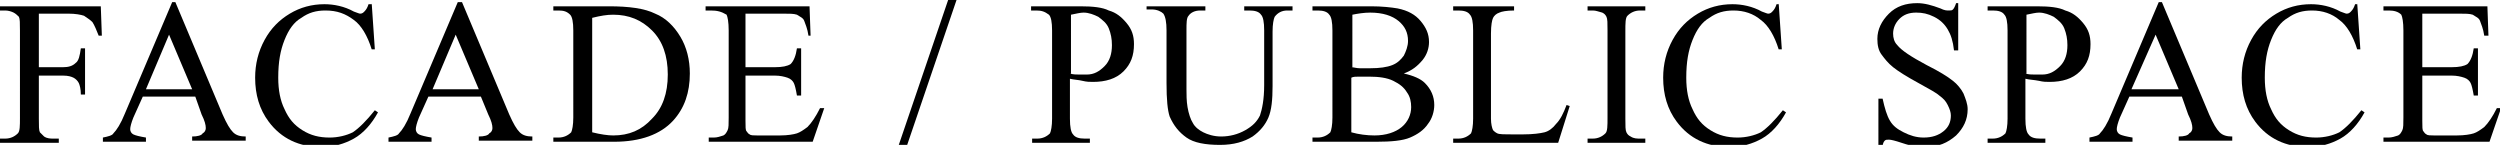 <?xml version="1.0" encoding="utf-8"?>
<!-- Generator: Adobe Illustrator 28.3.0, SVG Export Plug-In . SVG Version: 6.00 Build 0)  -->
<svg version="1.1" id="_レイヤー_2" xmlns="http://www.w3.org/2000/svg" xmlns:xlink="http://www.w3.org/1999/xlink" x="0px"
	 y="0px" viewBox="0 0 238.1 13.8" style="enable-background:new 0 0 238.1 13.8;" xml:space="preserve">
<g>
	<path d="M3.7,1.3v5.1H6c0.5,0,0.9-0.1,1.2-0.4c0.3-0.2,0.4-0.7,0.5-1.4h0.4V9H7.7c0-0.5-0.1-0.9-0.2-1.1C7.4,7.7,7.2,7.5,7,7.4
		C6.8,7.3,6.5,7.2,6,7.2H3.7v4.1c0,0.7,0,1.1,0.1,1.3C3.9,12.7,4,12.8,4.2,13c0.3,0.2,0.6,0.2,0.9,0.2h0.5v0.4H0v-0.4h0.5
		c0.5,0,0.9-0.2,1.2-0.5c0.2-0.2,0.2-0.7,0.2-1.5V2.9c0-0.7,0-1.1-0.1-1.3C1.7,1.5,1.5,1.3,1.3,1.2C1.1,1.1,0.8,1,0.5,1H0V0.6h9.6
		l0.1,2.8H9.4C9.2,2.9,9,2.4,8.8,2.1C8.6,1.9,8.3,1.7,8,1.5C7.7,1.4,7.2,1.3,6.5,1.3H3.7z"/>
	<path d="M18.6,9.2h-5l-0.9,2c-0.2,0.5-0.3,0.9-0.3,1.1c0,0.2,0.1,0.4,0.3,0.5c0.2,0.1,0.6,0.2,1.2,0.3v0.4H9.8v-0.4
		c0.5-0.1,0.9-0.2,1-0.4c0.3-0.3,0.7-0.9,1.1-1.9l4.5-10.6h0.3l4.5,10.7c0.4,0.9,0.7,1.4,1,1.7c0.3,0.3,0.7,0.4,1.2,0.4v0.4h-5.1
		v-0.4c0.5,0,0.9-0.1,1-0.3c0.2-0.1,0.3-0.3,0.3-0.5c0-0.3-0.1-0.7-0.4-1.3L18.6,9.2z M18.3,8.5l-2.2-5.2l-2.2,5.2H18.3z"/>
	<path d="M35.4,0.3l0.3,4.4h-0.3c-0.4-1.3-1-2.3-1.7-2.8C32.9,1.3,32.1,1,31,1c-0.9,0-1.6,0.2-2.3,0.7c-0.7,0.4-1.2,1.1-1.6,2.1
		s-0.6,2.1-0.6,3.6c0,1.2,0.2,2.2,0.6,3c0.4,0.9,0.9,1.5,1.7,2c0.8,0.5,1.6,0.7,2.6,0.7c0.8,0,1.6-0.2,2.2-0.5
		c0.6-0.4,1.3-1.1,2.1-2.1l0.3,0.2c-0.6,1.1-1.4,2-2.3,2.5s-1.9,0.8-3.1,0.8c-2.1,0-3.8-0.8-5-2.4c-0.9-1.2-1.3-2.6-1.3-4.2
		c0-1.3,0.3-2.5,0.9-3.6c0.6-1.1,1.4-1.9,2.4-2.5c1-0.6,2.1-0.9,3.3-0.9c0.9,0,1.9,0.2,2.8,0.7c0.3,0.1,0.5,0.2,0.6,0.2
		c0.2,0,0.3-0.1,0.4-0.2c0.2-0.2,0.3-0.4,0.4-0.7H35.4z"/>
	<path d="M45.8,9.2h-5l-0.9,2c-0.2,0.5-0.3,0.9-0.3,1.1c0,0.2,0.1,0.4,0.3,0.5c0.2,0.1,0.6,0.2,1.2,0.3v0.4H37v-0.4
		c0.5-0.1,0.9-0.2,1-0.4c0.3-0.3,0.7-0.9,1.1-1.9l4.5-10.6H44l4.5,10.7c0.4,0.9,0.7,1.4,1,1.7c0.3,0.3,0.7,0.4,1.2,0.4v0.4h-5.1
		v-0.4c0.5,0,0.9-0.1,1-0.3c0.2-0.1,0.3-0.3,0.3-0.5c0-0.3-0.1-0.7-0.4-1.3L45.8,9.2z M45.6,8.5l-2.2-5.2l-2.2,5.2H45.6z"/>
	<path d="M52.7,13.5v-0.4h0.5c0.5,0,0.9-0.2,1.2-0.5c0.1-0.2,0.2-0.7,0.2-1.4V2.9c0-0.8-0.1-1.3-0.3-1.5C54,1.1,53.7,1,53.2,1h-0.5
		V0.6h5.3c1.9,0,3.4,0.2,4.4,0.7c1,0.4,1.8,1.2,2.4,2.2c0.6,1,0.9,2.2,0.9,3.5c0,1.8-0.5,3.3-1.6,4.5c-1.2,1.3-3.1,2-5.6,2H52.7z
		 M56.4,12.6c0.8,0.2,1.5,0.3,2,0.3c1.5,0,2.7-0.5,3.7-1.6c1-1,1.5-2.4,1.5-4.2c0-1.8-0.5-3.2-1.5-4.2s-2.2-1.5-3.7-1.5
		c-0.6,0-1.2,0.1-2,0.3V12.6z"/>
	<path d="M71,1.3v5.1h2.8c0.7,0,1.2-0.1,1.5-0.3c0.3-0.3,0.5-0.8,0.6-1.5h0.4v4.5h-0.4c-0.1-0.6-0.2-1-0.3-1.2
		c-0.1-0.2-0.3-0.4-0.6-0.5c-0.3-0.1-0.7-0.2-1.2-0.2H71v4.3c0,0.6,0,0.9,0.1,1c0.1,0.1,0.1,0.2,0.3,0.3c0.1,0.1,0.4,0.1,0.7,0.1
		h2.2c0.7,0,1.3-0.1,1.6-0.2s0.6-0.3,1-0.6c0.4-0.4,0.8-1,1.2-1.8h0.4l-1.1,3.2h-9.9v-0.4h0.5c0.3,0,0.6-0.1,0.9-0.2
		c0.2-0.1,0.3-0.3,0.4-0.5s0.1-0.6,0.1-1.2V2.9c0-0.8-0.1-1.3-0.2-1.5C68.7,1.1,68.3,1,67.7,1h-0.5V0.6h9.9l0.1,2.8H77
		c-0.1-0.7-0.3-1.1-0.4-1.4s-0.4-0.4-0.7-0.6c-0.3-0.1-0.7-0.1-1.3-0.1H71z"/>
	<path d="M91.1,0l-4.7,13.8h-0.8L90.3,0H91.1z"/>
	<path d="M101.9,7.5v3.8c0,0.8,0.1,1.3,0.3,1.5c0.2,0.3,0.6,0.4,1.1,0.4h0.5v0.4h-5.5v-0.4h0.5c0.5,0,0.9-0.2,1.2-0.5
		c0.1-0.2,0.2-0.7,0.2-1.4V2.9c0-0.8-0.1-1.3-0.3-1.5C99.5,1.1,99.2,1,98.7,1h-0.5V0.6h4.7c1.2,0,2.1,0.1,2.7,0.4
		c0.7,0.2,1.2,0.6,1.7,1.2s0.7,1.2,0.7,2c0,1.1-0.3,1.9-1,2.6c-0.7,0.7-1.7,1-2.9,1c-0.3,0-0.6,0-1-0.1
		C102.7,7.6,102.3,7.6,101.9,7.5z M101.9,7c0.3,0.1,0.6,0.1,0.9,0.1c0.3,0,0.5,0,0.7,0c0.7,0,1.2-0.3,1.7-0.8c0.5-0.5,0.7-1.2,0.7-2
		c0-0.6-0.1-1.1-0.3-1.6c-0.2-0.5-0.6-0.8-1-1.1c-0.4-0.2-0.9-0.4-1.4-0.4c-0.3,0-0.7,0.1-1.2,0.2V7z"/>
	<path d="M118.5,1V0.6h4.6V1h-0.5c-0.5,0-0.9,0.2-1.2,0.6c-0.1,0.2-0.2,0.7-0.2,1.4v5.2c0,1.3-0.1,2.3-0.4,3
		c-0.3,0.7-0.8,1.3-1.5,1.8c-0.8,0.5-1.8,0.8-3.1,0.8c-1.4,0-2.5-0.2-3.2-0.7c-0.7-0.5-1.2-1.1-1.6-2c-0.2-0.6-0.3-1.6-0.3-3.2v-5
		c0-0.8-0.1-1.3-0.3-1.6c-0.2-0.2-0.6-0.4-1.1-0.4h-0.5V0.6h5.6V1h-0.5c-0.5,0-0.9,0.2-1.1,0.5c-0.2,0.2-0.2,0.7-0.2,1.4v5.6
		c0,0.5,0,1.1,0.1,1.7c0.1,0.6,0.3,1.2,0.5,1.5c0.2,0.4,0.6,0.7,1,0.9s1,0.4,1.7,0.4c0.8,0,1.6-0.2,2.3-0.6c0.7-0.4,1.1-0.8,1.4-1.4
		c0.2-0.6,0.4-1.5,0.4-2.9V2.9c0-0.8-0.1-1.3-0.3-1.5C119.9,1.1,119.5,1,119,1H118.5z"/>
	<path d="M133.7,7c0.9,0.2,1.6,0.5,2,0.9c0.6,0.6,0.9,1.3,0.9,2.1c0,0.6-0.2,1.3-0.6,1.8c-0.4,0.6-1,1-1.7,1.3
		c-0.7,0.3-1.8,0.4-3.2,0.4H125v-0.4h0.5c0.5,0,0.9-0.2,1.2-0.5c0.1-0.2,0.2-0.7,0.2-1.4V2.9c0-0.8-0.1-1.3-0.3-1.5
		C126.4,1.1,126,1,125.5,1H125V0.6h5.6c1,0,1.9,0.1,2.5,0.2c1,0.2,1.7,0.6,2.2,1.2c0.5,0.6,0.8,1.2,0.8,2c0,0.6-0.2,1.2-0.6,1.7
		C135,6.3,134.5,6.7,133.7,7z M128.7,6.4c0.2,0,0.5,0.1,0.8,0.1c0.3,0,0.6,0,1,0c0.9,0,1.6-0.1,2.1-0.3c0.5-0.2,0.8-0.5,1.1-0.9
		c0.2-0.4,0.4-0.9,0.4-1.4c0-0.8-0.3-1.4-0.9-1.9c-0.6-0.5-1.5-0.8-2.7-0.8c-0.6,0-1.2,0.1-1.7,0.2V6.4z M128.7,12.6
		c0.7,0.2,1.5,0.3,2.2,0.3c1.1,0,2-0.3,2.6-0.8c0.6-0.5,0.9-1.2,0.9-1.9c0-0.5-0.1-1-0.4-1.4c-0.3-0.5-0.7-0.8-1.3-1.1
		c-0.6-0.3-1.4-0.4-2.3-0.4c-0.4,0-0.7,0-1,0c-0.3,0-0.5,0-0.7,0.1V12.6z"/>
	<path d="M149.2,10l0.3,0.1l-1.1,3.5h-10v-0.4h0.5c0.5,0,0.9-0.2,1.2-0.5c0.1-0.2,0.2-0.7,0.2-1.4V2.9c0-0.8-0.1-1.3-0.3-1.5
		c-0.2-0.3-0.6-0.4-1.1-0.4h-0.5V0.6h5.8V1c-0.7,0-1.2,0.1-1.4,0.2c-0.3,0.1-0.5,0.3-0.6,0.5s-0.2,0.7-0.2,1.5v8.1
		c0,0.5,0.1,0.9,0.2,1.1c0.1,0.1,0.2,0.2,0.4,0.3c0.2,0.1,0.7,0.1,1.5,0.1h0.9c1,0,1.7-0.1,2.1-0.2c0.4-0.1,0.8-0.4,1.1-0.8
		C148.6,11.4,148.9,10.8,149.2,10z"/>
	<path d="M156.7,13.2v0.4h-5.5v-0.4h0.5c0.5,0,0.9-0.2,1.2-0.5c0.2-0.2,0.2-0.7,0.2-1.5V2.9c0-0.7,0-1.1-0.1-1.3
		c-0.1-0.2-0.2-0.3-0.4-0.4C152.2,1.1,152,1,151.7,1h-0.5V0.6h5.5V1h-0.5c-0.5,0-0.9,0.2-1.2,0.5c-0.2,0.2-0.2,0.7-0.2,1.5v8.3
		c0,0.7,0,1.1,0.1,1.3c0.1,0.2,0.2,0.3,0.4,0.4c0.3,0.2,0.6,0.2,0.9,0.2H156.7z"/>
	<path d="M169.4,0.3l0.3,4.4h-0.3c-0.4-1.3-1-2.3-1.7-2.8C167,1.3,166.1,1,165.1,1c-0.9,0-1.6,0.2-2.3,0.7c-0.7,0.4-1.2,1.1-1.6,2.1
		s-0.6,2.1-0.6,3.6c0,1.2,0.2,2.2,0.6,3c0.4,0.9,0.9,1.5,1.7,2c0.8,0.5,1.6,0.7,2.6,0.7c0.8,0,1.6-0.2,2.2-0.5
		c0.6-0.4,1.3-1.1,2.1-2.1l0.3,0.2c-0.6,1.1-1.4,2-2.3,2.5s-1.9,0.8-3.1,0.8c-2.1,0-3.8-0.8-5-2.4c-0.9-1.2-1.3-2.6-1.3-4.2
		c0-1.3,0.3-2.5,0.9-3.6c0.6-1.1,1.4-1.9,2.4-2.5c1-0.6,2.1-0.9,3.3-0.9c0.9,0,1.9,0.2,2.8,0.7c0.3,0.1,0.5,0.2,0.6,0.2
		c0.2,0,0.3-0.1,0.4-0.2c0.2-0.2,0.3-0.4,0.4-0.7H169.4z"/>
	<path d="M186.5,0.3v4.5h-0.4c-0.1-0.9-0.3-1.5-0.6-2c-0.3-0.5-0.7-0.9-1.3-1.2s-1.1-0.4-1.7-0.4c-0.7,0-1.2,0.2-1.6,0.6
		c-0.4,0.4-0.6,0.9-0.6,1.4c0,0.4,0.1,0.8,0.4,1.1c0.4,0.5,1.3,1.1,2.8,1.9c1.2,0.6,2,1.1,2.5,1.5c0.4,0.3,0.8,0.8,1,1.2
		c0.2,0.5,0.4,1,0.4,1.5c0,1-0.4,1.8-1.1,2.5c-0.8,0.7-1.7,1.1-2.9,1.1c-0.4,0-0.7,0-1.1-0.1c-0.2,0-0.6-0.1-1.2-0.3
		c-0.6-0.2-1-0.3-1.2-0.3c-0.2,0-0.3,0-0.4,0.1c-0.1,0.1-0.2,0.3-0.2,0.6h-0.4V9.4h0.4c0.2,0.9,0.4,1.6,0.7,2.1
		c0.3,0.5,0.7,0.8,1.3,1.1c0.6,0.3,1.2,0.5,1.9,0.5c0.8,0,1.4-0.2,1.9-0.6c0.5-0.4,0.7-0.9,0.7-1.5c0-0.3-0.1-0.6-0.3-1
		s-0.4-0.6-0.8-0.9c-0.2-0.2-0.9-0.6-2-1.2c-1.1-0.6-1.9-1.1-2.4-1.5c-0.5-0.4-0.8-0.8-1.1-1.2s-0.4-0.9-0.4-1.5
		c0-0.9,0.4-1.7,1.1-2.4c0.7-0.7,1.6-1,2.7-1c0.7,0,1.4,0.2,2.2,0.5c0.4,0.2,0.6,0.2,0.8,0.2c0.2,0,0.3,0,0.4-0.1
		c0.1-0.1,0.2-0.3,0.3-0.6H186.5z"/>
	<path d="M192.9,7.5v3.8c0,0.8,0.1,1.3,0.3,1.5c0.2,0.3,0.6,0.4,1.1,0.4h0.5v0.4h-5.5v-0.4h0.5c0.5,0,0.9-0.2,1.2-0.5
		c0.1-0.2,0.2-0.7,0.2-1.4V2.9c0-0.8-0.1-1.3-0.3-1.5c-0.2-0.3-0.6-0.4-1.1-0.4h-0.5V0.6h4.7c1.2,0,2.1,0.1,2.7,0.4
		c0.7,0.2,1.2,0.6,1.7,1.2s0.7,1.2,0.7,2c0,1.1-0.3,1.9-1,2.6c-0.7,0.7-1.7,1-2.9,1c-0.3,0-0.6,0-1-0.1
		C193.7,7.6,193.3,7.6,192.9,7.5z M192.9,7c0.3,0.1,0.6,0.1,0.9,0.1c0.3,0,0.5,0,0.7,0c0.7,0,1.2-0.3,1.7-0.8c0.5-0.5,0.7-1.2,0.7-2
		c0-0.6-0.1-1.1-0.3-1.6c-0.2-0.5-0.6-0.8-1-1.1c-0.4-0.2-0.9-0.4-1.4-0.4c-0.3,0-0.7,0.1-1.2,0.2V7z"/>
	<path d="M207.8,9.2h-5l-0.9,2c-0.2,0.5-0.3,0.9-0.3,1.1c0,0.2,0.1,0.4,0.3,0.5c0.2,0.1,0.6,0.2,1.2,0.3v0.4H199v-0.4
		c0.5-0.1,0.9-0.2,1-0.4c0.3-0.3,0.7-0.9,1.1-1.9l4.5-10.6h0.3l4.5,10.7c0.4,0.9,0.7,1.4,1,1.7c0.3,0.3,0.7,0.4,1.2,0.4v0.4h-5.1
		v-0.4c0.5,0,0.9-0.1,1-0.3c0.2-0.1,0.3-0.3,0.3-0.5c0-0.3-0.1-0.7-0.4-1.3L207.8,9.2z M207.5,8.5l-2.2-5.2L203,8.5H207.5z"/>
	<path d="M224.5,0.3l0.3,4.4h-0.3c-0.4-1.3-1-2.3-1.7-2.8c-0.7-0.6-1.6-0.9-2.6-0.9c-0.9,0-1.6,0.2-2.3,0.7
		c-0.7,0.4-1.2,1.1-1.6,2.1s-0.6,2.1-0.6,3.6c0,1.2,0.2,2.2,0.6,3c0.4,0.9,0.9,1.5,1.7,2c0.8,0.5,1.6,0.7,2.6,0.7
		c0.8,0,1.6-0.2,2.2-0.5c0.6-0.4,1.3-1.1,2.1-2.1l0.3,0.2c-0.6,1.1-1.4,2-2.3,2.5s-1.9,0.8-3.1,0.8c-2.1,0-3.8-0.8-5-2.4
		c-0.9-1.2-1.3-2.6-1.3-4.2c0-1.3,0.3-2.5,0.9-3.6c0.6-1.1,1.4-1.9,2.4-2.5c1-0.6,2.1-0.9,3.3-0.9c0.9,0,1.9,0.2,2.8,0.7
		c0.3,0.1,0.5,0.2,0.6,0.2c0.2,0,0.3-0.1,0.4-0.2c0.2-0.2,0.3-0.4,0.4-0.7H224.5z"/>
	<path d="M230.7,1.3v5.1h2.8c0.7,0,1.2-0.1,1.5-0.3c0.3-0.3,0.5-0.8,0.6-1.5h0.4v4.5h-0.4c-0.1-0.6-0.2-1-0.3-1.2
		c-0.1-0.2-0.3-0.4-0.6-0.5c-0.3-0.1-0.7-0.2-1.2-0.2h-2.8v4.3c0,0.6,0,0.9,0.1,1c0.1,0.1,0.1,0.2,0.3,0.3c0.1,0.1,0.4,0.1,0.7,0.1
		h2.2c0.7,0,1.3-0.1,1.6-0.2s0.6-0.3,1-0.6c0.4-0.4,0.8-1,1.2-1.8h0.4l-1.1,3.2H227v-0.4h0.5c0.3,0,0.6-0.1,0.9-0.2
		c0.2-0.1,0.3-0.3,0.4-0.5s0.1-0.6,0.1-1.2V2.9c0-0.8-0.1-1.3-0.2-1.5C228.4,1.1,228,1,227.5,1H227V0.6h9.9l0.1,2.8h-0.4
		c-0.1-0.7-0.3-1.1-0.4-1.4s-0.4-0.4-0.7-0.6c-0.3-0.1-0.7-0.1-1.3-0.1H230.7z"/>
</g>
</svg>
